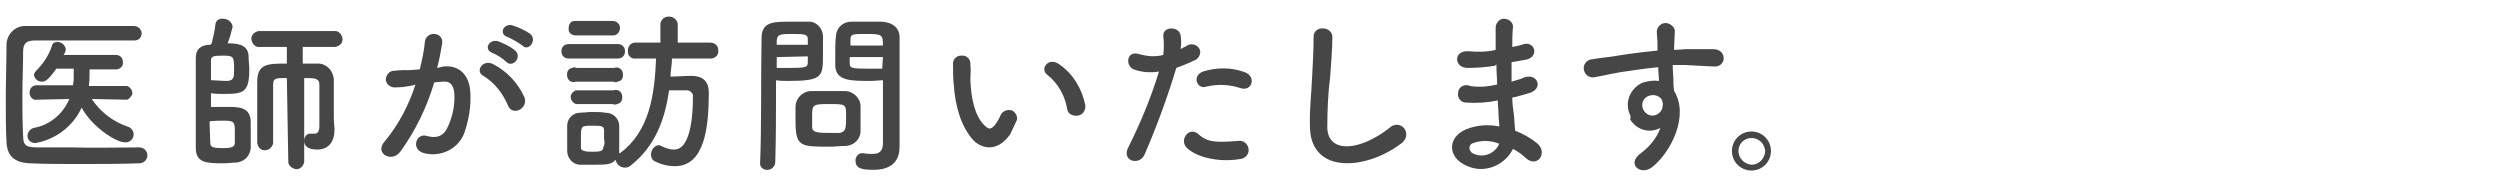 <?xml version="1.0" encoding="utf-8"?>
<!-- Generator: Adobe Illustrator 25.4.1, SVG Export Plug-In . SVG Version: 6.00 Build 0)  -->
<svg version="1.1" id="Layer_1" xmlns="http://www.w3.org/2000/svg" xmlns:xlink="http://www.w3.org/1999/xlink" x="0px" y="0px"
	 viewBox="0 0 346 26" style="enable-background:new 0 0 346 26;" xml:space="preserve">
<style type="text/css">
	.st0{fill:#464646;}
</style>
<g id="Layer_2_00000082369092212227933510000005239464467505718919_">
	<g id="contents">
		<path class="st0" d="M19.3,20.4c0.6,0,1.1,0.5,1.1,1.1s-0.5,1.1-1.1,1.1c-2.8,0.1-5.7,0.1-8.5,0.1c-2.3,0-4.5,0-6.7-0.1
			S1,21.5,0.9,19.7s-0.1-3.8-0.1-6c0-2.5,0.1-5.1,0.1-7.5c0-1.5,1.3-2.7,2.7-2.6c0.1,0,0.2,0,0.3,0c2.1,0,4.6,0,7.2,0s5.2,0,7.4,0
			c0.6,0,1,0.4,1.1,0.9c0,0,0,0,0,0.1c0,0.6-0.4,1-1,1c0,0,0,0-0.1,0c-3.1,0-6.8,0-9.9,0c-1.4,0-2.7,0-3.7,0C3.6,5.6,3.2,6,3.2,7.2
			c0,1.9-0.1,3.9-0.1,5.9s0,3.9,0.1,5.7c0,1.4,0.5,1.6,2,1.6s3.1,0,4.8,0C12.9,20.5,16.1,20.4,19.3,20.4L19.3,20.4z M17.6,13.8
			l-4.9-0.1c1.2,1.8,2.9,3.1,4.9,3.8c0.5,0.1,0.9,0.6,0.9,1.1c0,0.6-0.5,1.1-1.1,1.1c0,0,0,0-0.1,0c-1.3,0-4.6-2.2-6-4.8
			c-1.2,2.6-3.6,4.4-6.4,4.9c-0.6,0-1.1-0.4-1.1-1c0-0.5,0.4-1,0.9-1.1c2.2-0.4,4-1.9,4.9-4l-4.5,0.1l0,0c-0.5,0.1-0.9-0.3-1-0.8
			c0-0.1,0-0.1,0-0.2c0-0.6,0.4-1,1-1h5l0.1-0.7c0-0.5,0-1,0-1.6H7.8c-1.2,1.7-1.6,1.8-2,1.8c-0.6,0-1-0.4-1.1-0.9
			c0-0.2,0.1-0.4,0.3-0.6c1-1,1.8-2.2,2.2-3.5c0-0.3,0.4-0.5,0.7-0.5c0.6,0,1.1,0.4,1.2,1c0,0.3-0.1,0.5-0.3,0.8H16
			c0.6,0,1,0.4,1,0.9c0,0,0,0,0,0.1c0.1,0.5-0.3,0.9-0.8,1h-0.1h-3.7c0,0.8,0,1.5-0.1,2.3h5.3c0.5,0.2,0.8,0.7,0.7,1.2
			C18.1,13.4,17.9,13.7,17.6,13.8z"/>
		<path class="st0" d="M29.3,6c0.2-0.8,0.4-1.7,0.5-2.5c0-0.6,0.5-1,1.1-0.9l0,0c0.6,0,1.2,0.4,1.3,1.1C32,4.5,31.8,5.3,31.5,6
			c1,0,2.8,0,2.9,1.7c0,0.7,0.1,1.3,0.1,1.9c0,3.2-0.8,3.4-3.5,3.4c-0.6,0-1.2,0-1.8-0.1v1.9c0.7,0,1.6,0,2.4,0c1.4,0,3.1,0,3.1,2.1
			c0,0.5,0,1.2,0,1.8c0,0.6,0,1.2,0,1.8c-0.1,1.1-0.9,1.9-2,2c-0.6,0-1.1,0.1-1.7,0.1c-2.3,0-3.9,0-3.9-2.1c0-1.6,0-3.9,0-6.2
			s0-4.7,0-6.3c0-1.2,0.7-1.8,2-1.8L29.3,6z M29.1,11.1c0.7,0,1.5,0.1,2.2,0.1c1.1,0,1.1-0.5,1.1-1.7c0-1.7-0.1-1.8-1.6-1.8
			c-1.3,0-1.6,0.1-1.6,0.7v2.7H29.1z M29.1,19.8c0,0.6,0.5,0.7,1.7,0.7c1.4,0,1.7-0.2,1.7-0.8c0-0.4,0-1,0-1.5
			c0-1.3-0.1-1.5-1.5-1.5c-0.6,0-1.3,0-2,0.1L29.1,19.8z M39.7,10.8c-1.5,0-1.9,0-1.9,0.9s0,2.4,0,3.9s0,3,0,4.2l0,0
			c-0.1,0.6-0.6,1-1.2,1c-0.5,0-0.9-0.4-1-1c0-1.3,0-2.9,0-4.3s0-3,0-4.2c0-2.5,1.5-2.5,4.1-2.5V6.5H36c-0.6,0.1-1.1-0.4-1.2-1
			c-0.1-0.6,0.4-1.1,1-1.2c0.1,0,0.1,0,0.2,0h10.2c0.6-0.1,1.1,0.4,1.2,1c0.1,0.6-0.4,1.1-1,1.2c-0.1,0-0.1,0-0.2,0h-4.3v2.3
			c0.7,0,1.3,0,1.9,0c1.3-0.1,2.3,0.9,2.4,2.2c0,0.1,0,0.2,0,0.3V16c0,0.4,0,0.9,0.1,1.8v0.1c0,1.7-0.8,2.8-2.4,2.8
			c-1.3,0-1.8-0.5-1.8-1.2c0-0.5,0.3-1,0.8-1H43c0.2,0,0.3,0,0.5,0c0.4,0,0.7-0.2,0.7-1.1c0,0,0-3.9,0-5.7c0-0.9-0.7-0.9-2.1-0.9
			v11.6c-0.1,0.6-0.6,1.1-1.2,1c-0.5-0.1-1-0.5-1-1L39.7,10.8z"/>
		<path class="st0" d="M61.4,9.2c2-0.2,3.6,1,3.7,3.7c0.1,1.8-0.2,3.6-0.8,5.4c-0.8,2.3-3.3,3.5-5.6,2.9c-1.9-0.5-1.1-2.8,0.3-2.4
			s2.4,0.1,3-1.3c0.6-1.3,0.9-2.7,0.9-4.1c0-1.5-0.5-2.2-1.6-2.1l-1.2,0.1c-1,3.4-2.6,6.7-4.7,9.6c-1.2,1.6-3.7,0.2-2.1-1.5
			c1.9-2.3,3.3-5,4.2-7.8l-0.3,0.1c-0.9,0.2-1.7,0.3-2.6,0.3c-0.6,0-1.2-0.5-1.2-1.1s0.5-1.2,1.1-1.2l0,0c0.8-0.1,1.5-0.1,2.4-0.1
			l1.2-0.1c0.3-1.3,0.6-2.5,0.7-3.8C59,4.2,61.4,4.4,61.2,6c-0.2,1.2-0.4,2.3-0.7,3.4L61.4,9.2z M70.3,14.6
			c-0.7-1.7-1.9-3.2-3.4-4.1c-1.2-0.6-0.1-2.4,1.4-1.6c1.9,1,3.4,2.6,4.3,4.6C73.1,15.1,70.9,16.1,70.3,14.6z M68.1,7.3
			c-1.2-0.5-0.4-1.9,0.8-1.6C69.7,6,70.6,6.4,71.3,7c1,0.9-0.3,2.4-1.2,1.6C69.5,8,68.8,7.6,68.1,7.3z M70.2,5.1
			c-1.2-0.4-0.5-1.9,0.7-1.6c0.9,0.3,1.8,0.7,2.5,1.2c1,0.9-0.3,2.5-1.1,1.6C71.6,5.8,70.9,5.4,70.2,5.1z"/>
		<path class="st0" d="M78.7,8.1c-0.6,0-1-0.4-1-1s0.4-1,1-1h6.8c0.6,0,1,0.4,1,1s-0.4,1-1,1H78.7z M98.2,8.1H93
			c0,0.9-0.2,1.7-0.2,2.5c0.9,0,1.8-0.1,2.9-0.1c1.5,0,2.4,0.7,2.4,2.3c0,4.9-0.6,10.2-4.7,10.2c-0.9,0-1.8-0.2-2.6-0.6
			c-0.4-0.1-0.7-0.5-0.7-1c0-0.6,0.4-1.2,1-1.3c0.1,0,0.3,0,0.4,0.1c0.6,0.3,1.2,0.5,1.8,0.5c2.5,0,2.6-5.6,2.6-7.3
			c0.1-0.4-0.3-0.8-0.7-0.9c-0.1,0-0.1,0-0.2,0c-0.8,0-1.6,0-2.4,0c-0.6,4.2-2,7.8-5.3,10.4c-0.2,0.2-0.5,0.3-0.8,0.3
			c-0.7,0-1.2-0.5-1.3-1.1c-0.6,0.7-1.2,0.7-3.2,0.7c-0.6,0-1.2,0-1.7,0c-1,0-1.8-0.9-1.8-1.9l0,0c0-0.6,0-1.2,0-1.8s0-1.1,0-1.7
			c0-1,0.8-1.8,1.8-1.8l0,0c0.4,0,1-0.1,1.6-0.1s1.4,0,1.9,0.1c1,0,1.8,0.7,1.9,1.7c0,0.5,0,1.2,0,1.8s0,1.2,0,1.8
			c0,0.1,0,0.3,0,0.4c0,0,0-0.1,0.1-0.1c4.1-3,4.8-8.1,5-13.1H88l0,0c-0.5,0.1-1.1-0.3-1.1-0.9c0-0.1,0-0.1,0-0.2
			c0-0.6,0.4-1.1,1-1.1H88h3.4V3.4c0-0.6,0.5-1.1,1.1-1.1h0.1c0.6,0,1.1,0.4,1.2,1c0,0,0,0,0,0.1v2.5h4.5c0.6,0,1.1,0.4,1.1,1V7
			c0.1,0.5-0.3,1-0.9,1.1C98.3,8.1,98.3,8.1,98.2,8.1L98.2,8.1z M79.7,4.9c-0.5,0-1-0.3-1-0.8c0-0.1,0-0.1,0-0.2c0-0.5,0.3-1,0.8-1
			c0.1,0,0.1,0,0.2,0h5.1c0.5,0,1,0.4,1,0.9v0.1c0,0.5-0.4,1-0.9,1h-0.1C84.8,4.9,79.7,4.9,79.7,4.9z M79.7,11.3
			c-0.5,0.2-1.1-0.1-1.2-0.7s0.1-1.1,0.7-1.2c0.2-0.1,0.4-0.1,0.6,0H85c0.5-0.2,1.1,0.1,1.2,0.7s-0.1,1.1-0.7,1.2
			c-0.2,0.1-0.4,0.1-0.6,0H79.7z M79.7,14.4c-0.5-0.2-0.8-0.7-0.7-1.2c0.1-0.3,0.4-0.6,0.7-0.7h5.2c0.5-0.2,1.1,0.1,1.2,0.7
			s-0.1,1.1-0.7,1.2c-0.2,0.1-0.4,0.1-0.6,0H79.7z M83.6,19.2c0-0.4,0-0.9,0-1.2c0-0.6-0.5-0.6-1.6-0.6c-1.6,0-1.6,0-1.6,1.8
			c0,0.4,0,0.9,0,1.2s0.1,0.6,1.5,0.6c0.9,0,1.6,0,1.6-0.6C83.7,20,83.7,19.6,83.6,19.2L83.6,19.2z"/>
		<path class="st0" d="M106.3,23.5c-0.5,0.1-1.1-0.3-1.1-0.8c0-0.1,0-0.1,0-0.2l0,0c0.2-4.4,0.1-12,0.2-17.2c0-2.3,1.6-2.3,4.1-2.3
			c0.9,0,1.9,0,2.3,0c1.1-0.1,2,0.8,2.1,1.9l0,0c0,0.8,0,1.8,0,2.6c0,3.1,0,3.7-4.8,3.7c-0.6,0-1.2,0-1.7-0.1v2.1
			c0,2.6,0,5.8-0.1,9.2C107.3,23,106.8,23.5,106.3,23.5z M111.8,6.3c0-0.3,0-0.6,0-0.8c0-0.7-0.2-0.8-2.1-0.8s-2.1,0.1-2.2,0.9
			c0,0.2,0,0.4,0,0.6h4.3V6.3z M107.5,7.9v1.5c0.3,0,1,0,1.8,0c2.3,0,2.5-0.1,2.5-0.8c0-0.2,0-0.5,0-0.8L107.5,7.9z M116.9,20.2
			c-0.6,0-1.3,0.1-2.1,0.1c-4,0-4.7,0-4.7-3.5c0-0.7,0-1.4,0-2c0-1.2,1-2.2,2.2-2.2c0.6,0,1.5,0,2.3,0s1.8,0,2.3,0
			c1.2,0,2.2,1,2.2,2.1c0,0.6,0,1.3,0,2c0,0.4,0,0.8,0,1.2C119.2,19.2,118.2,20.2,116.9,20.2z M117.1,15.9c0-1.5-0.1-1.5-2.4-1.5
			s-2.3,0.1-2.3,1.8c0,0.5,0,1,0,1.4c0,0.7,0.7,0.8,2.4,0.8c0.6,0,1.1,0,1.4,0C117.1,18.2,117.1,17.8,117.1,15.9z M120.5,11.2
			c-2.8,0-4.8,0-4.9-2.1c0-0.5,0-1,0-1.6c0-0.9,0-1.8,0.1-2.6c0.1-1.1,1-1.9,2.1-1.9c0.5,0,1.5,0,2.4,0c0.7,0,1.4,0,1.8,0
			c1.8,0.1,2.5,1.1,2.5,2.1v1.8c0,3.6,0,7.3,0,10.4c0,1.1,0,2.1,0,3c0,1.7-0.8,3.2-3.6,3.2c-1.7,0-2.5-0.2-2.5-1.3
			c0-0.5,0.4-1,0.9-1h0.2c0.4,0.1,0.8,0.1,1.3,0.1c0.8,0,1.4-0.3,1.4-1.5c0-1,0-2,0-3c0-1.6,0-3.2,0-4.7v-1
			C121.8,11.1,121.2,11.2,120.5,11.2z M122.2,6.3c0-1.5-0.1-1.6-2.3-1.6c-1.9,0-2.2,0-2.2,0.8c0,0.2,0,0.5,0,0.8
			C117.7,6.3,122.2,6.3,122.2,6.3z M122.2,7.9h-4.6c0,0.3,0,0.6,0,0.8c0,0.7,0.1,0.8,2.6,0.8c0.8,0,1.6,0,1.9,0L122.2,7.9z"/>
		<path class="st0" d="M134.7,19.4c-1.7-1.9-2.5-4.7-2.7-7.7c-0.1-0.9-0.1-1.8-0.1-2.7c-0.1-0.7,0.4-1.3,1.1-1.3
			c0.7-0.1,1.3,0.4,1.3,1.1c0,0.1,0,0.1,0,0.2c0.1,0.9,0,1,0,2.1c0.1,2.5,0.6,4.9,1.9,6.2c0.6,0.6,0.9,0.7,1.5,0
			c0.3-0.4,0.6-0.9,0.8-1.4c0.3-0.6,1-0.8,1.6-0.6c0.5,0.3,0.8,0.9,0.6,1.4c-0.3,0.6-0.6,1.3-0.9,1.9C138.1,21,136,20.7,134.7,19.4z
			 M147.7,15.1c-0.3-1.8-1.2-3.5-2.7-4.7c-1.2-0.8,0.1-2.6,1.6-1.5c1.9,1.3,3.1,3.3,3.6,5.6c0.1,0.7-0.3,1.4-1,1.5
			S147.8,15.8,147.7,15.1L147.7,15.1z"/>
		<path class="st0" d="M158.4,21.4c-0.7,1.6-3.3,0.9-2.2-1.1c1.7-3.4,3.1-6.8,4.2-10.4c-1.2,0.2-2.4,0.1-3.5-0.3
			c-1.2-0.5-1-2.7,0.8-2.1c1.1,0.3,2.2,0.4,3.3,0.1c0.1-0.9,0.1-1.7,0-2.6c-0.1-1.4,2.2-1.4,2.4-0.1c0.1,0.6,0.1,1.3,0,1.9
			c0.3-0.2,0.6-0.3,0.9-0.5c0.5-0.3,1.2-0.2,1.6,0.3s0.2,1.2-0.3,1.6c-0.1,0.1-0.2,0.1-0.4,0.2c-0.8,0.4-1.6,0.7-2.4,1
			C161.6,13.4,160.1,17.5,158.4,21.4z M164.2,20.4c-1-1.1,0.4-3,1.7-1.8s2.7,1.1,5.5,0.9c0.7-0.1,1.3,0.4,1.4,1.1
			c0.1,0.7-0.4,1.3-1.1,1.4C168.2,22.6,165.2,21.5,164.2,20.4z M166.9,12c-1.2,0.4-2-1.5-0.4-2.1c1.9-0.6,3.9-0.6,5.8,0.1
			c1.6,0.6,1,2.7-0.6,2.2C170.2,11.7,168.5,11.6,166.9,12L166.9,12z"/>
		<path class="st0" d="M181.3,17.7c-0.1-2.5,0.2-4.6,0.3-7.1c0.1-1.6,0.2-3.9,0.2-5.4c-0.1-1.8,2.7-1.6,2.6,0c0,1.6-0.2,3.8-0.3,5.4
			c-0.3,2.3-0.4,4.7-0.4,7.1c0.1,3.5,4.4,3.3,8.6,0c0.5-0.5,1.3-0.6,1.9-0.1c0.5,0.5,0.6,1.3,0.1,1.9c-0.1,0.1-0.2,0.2-0.3,0.3
			C189.2,23.5,181.5,24.2,181.3,17.7z"/>
		<path class="st0" d="M206.9,9.1c-1.2,0.2-2.5,0.3-3.8,0.3c-1.9,0-2-2.5,0.2-2.3c1.2,0.1,2.5,0.1,3.7-0.2c0-1.3,0-2.4,0-3.2
			c0.1-0.7,0.7-1.2,1.3-1.1s1.1,0.5,1.1,1.1c-0.1,0.9-0.1,1.8-0.1,2.8c0.5-0.1,1.1-0.2,1.6-0.4c1.6-0.4,2.2,1.9,0.1,2.2
			c-0.6,0.1-1.2,0.2-1.8,0.3c0,0.9,0,1.8,0,2.7c0.6-0.2,1.2-0.3,1.8-0.6c1.8-0.6,2.7,1.6,0.6,2.2c-0.8,0.2-1.6,0.5-2.3,0.6
			c0,0.8,0.1,1.6,0.2,2.2c0.1,0.7,0.1,1.5,0.2,2.4c1.1,0.4,2.1,1,3,1.7c1.6,1.3,0.1,3.5-1.5,2.1c-0.5-0.5-1.1-0.9-1.8-1.3
			c-1.2,2.4-4.1,3.5-6.5,2.3c-0.1,0-0.2-0.1-0.2-0.1c-2.3-1.1-2.4-3.8,0.2-4.9c1.5-0.6,3-0.7,4.6-0.4c0-0.5-0.1-1-0.1-1.6
			s-0.1-1.2-0.1-2c-1.4,0.3-2.9,0.4-4.4,0.3c-0.7,0-1.2-0.6-1.1-1.3c0-0.7,0.6-1.2,1.3-1.1c0.1,0,0.2,0,0.3,0.1
			c1.3,0.2,2.5,0.1,3.8-0.2c0-0.9-0.1-1.8-0.1-2.8L206.9,9.1z M203.9,19.8c-0.4,0.1-0.6,0.5-0.5,0.9c0.1,0.2,0.2,0.4,0.4,0.5
			c1.3,0.7,2.9,0.2,3.6-1.1c0-0.1,0.1-0.2,0.1-0.2C206.3,19.4,205,19.4,203.9,19.8z"/>
		<path class="st0" d="M225.6,15.9c-0.8-1.7,0-3.6,1.6-4.4c0.1,0,0.2-0.1,0.3-0.1c0.7-0.2,1.4-0.3,2.1-0.2c0-0.5-0.1-1.2-0.1-1.9
			c-2,0.2-4,0.5-5.3,0.7c-1.7,0.3-2.9,0.6-3.6,0.7c-0.7,0.1-1.3-0.4-1.4-1.1s0.4-1.3,1.1-1.4h0.1c1-0.2,2.5-0.3,3.5-0.5
			c1.2-0.2,3.4-0.5,5.5-0.7V6.6c0-1.5-0.1-1.6-0.1-2.3c0.1-0.7,0.7-1.2,1.4-1.1c0.5,0.1,1,0.5,1.1,1c0,0.6-0.1,1.7-0.1,2.3
			c0,0.1,0,0.2,0,0.4c0.7,0,1.3-0.1,1.8-0.1c1.2,0,2,0,3.6,0c2,0,1.9,2.6,0,2.4c-1.7-0.1-2.3-0.1-3.8-0.2c-0.5,0-1.1,0-1.8,0
			c0,0.8,0.1,1.5,0.1,2.2c0,0.3,0,0.8,0.1,1.4c2.1,3.4-0.4,8.4-3,10.5c-1.6,1.3-3.7-0.4-1.6-1.9c1.2-0.9,2.2-2.1,2.7-3.5
			c-1.5,0.8-3.3,0.3-4.2-1.2C225.7,16.3,225.7,16.1,225.6,15.9z M229.6,13.4c-0.5-0.3-1-0.3-1.5-0.1c-0.7,0.3-1,1.1-0.7,1.8
			s1.1,1.1,1.8,0.8c0.5-0.2,0.9-0.7,0.9-1.2c0.1-0.3,0-0.6-0.1-0.9C229.9,13.6,229.7,13.5,229.6,13.4L229.6,13.4z"/>
		<path class="st0" d="M242.4,23.6c-1.5,0-2.7-1.2-2.7-2.7s1.2-2.7,2.7-2.7s2.7,1.2,2.7,2.7C245.1,22.4,243.9,23.6,242.4,23.6
			L242.4,23.6z M242.4,19.1c-1,0-1.8,0.8-1.8,1.8l0,0c0,1,0.8,1.8,1.8,1.9c1,0,1.8-0.8,1.9-1.8C244.3,20,243.5,19.1,242.4,19.1
			L242.4,19.1z"/>
	</g>
</g>
</svg>

